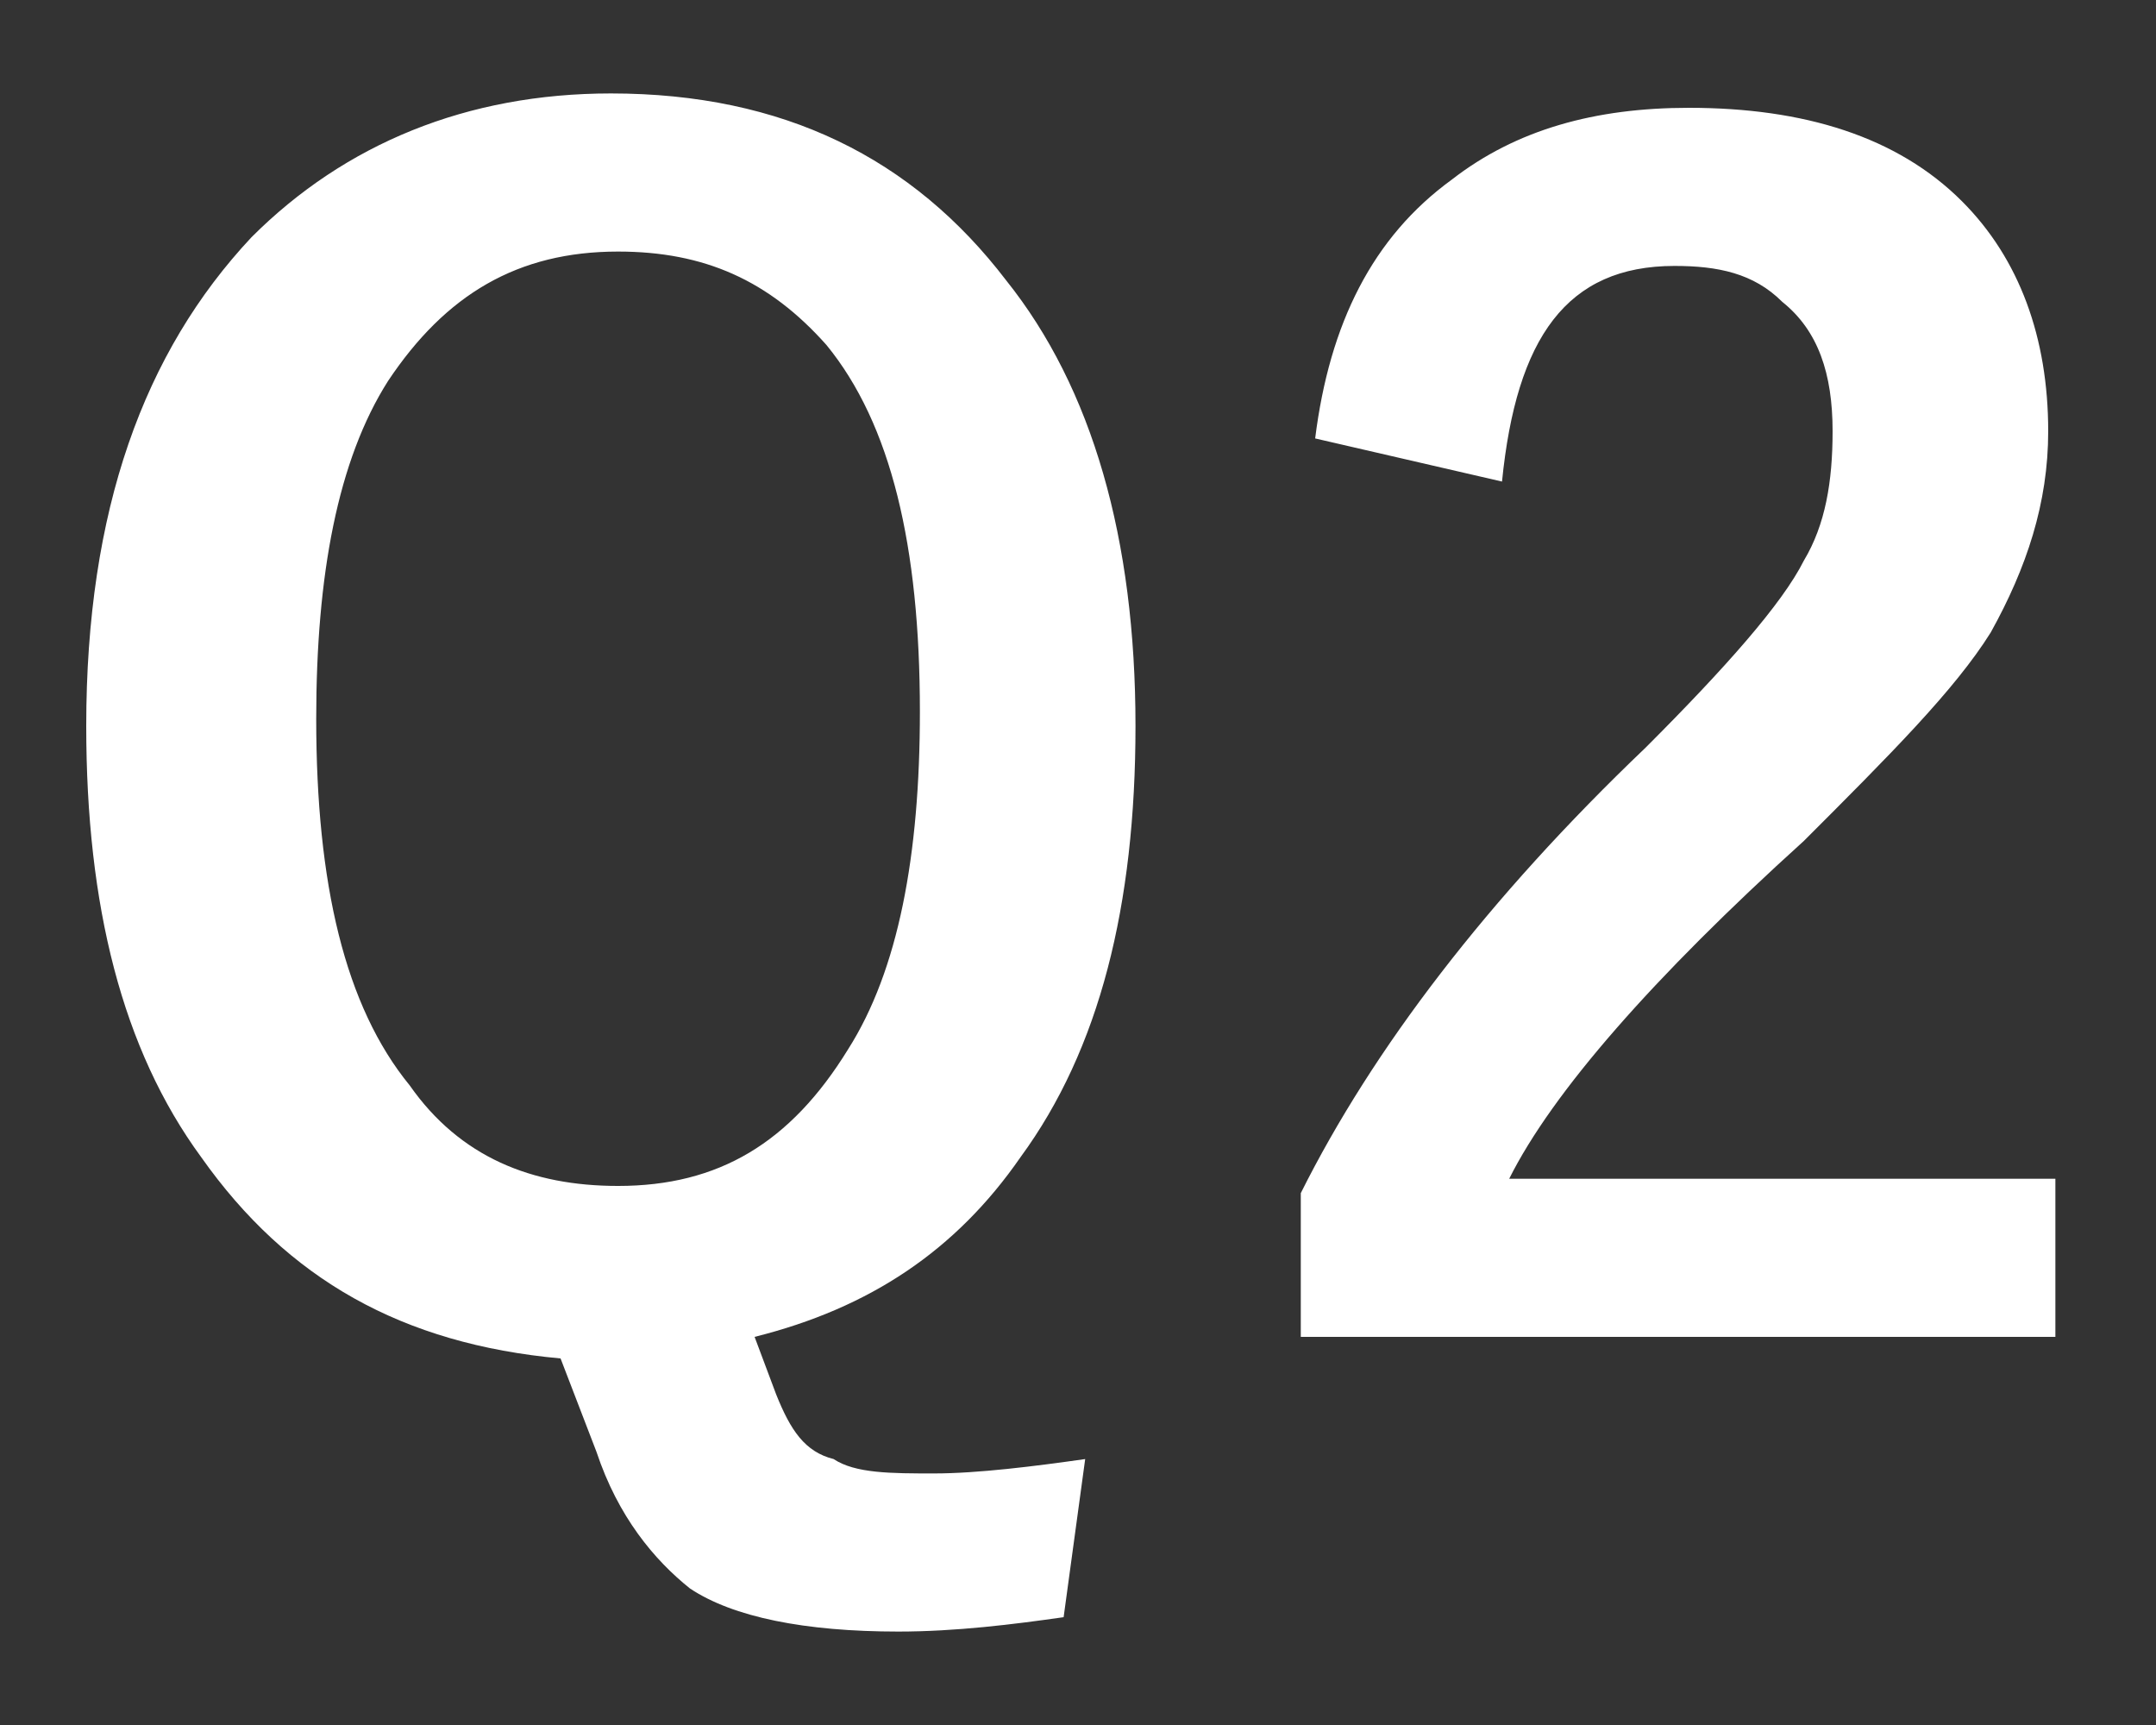 <?xml version="1.0" encoding="utf-8"?>
<!-- Generator: Adobe Illustrator 25.2.3, SVG Export Plug-In . SVG Version: 6.00 Build 0)  -->
<svg version="1.1" id="Layer_1" xmlns="http://www.w3.org/2000/svg" xmlns:xlink="http://www.w3.org/1999/xlink" x="0px" y="0px"
	 viewBox="0 0 30 24" style="enable-background:new 0 0 30 24;" xml:space="preserve">
<rect x="0" y="0" width="30" height="24" fill="#333333" stroke="none"/>
<style type="text/css">
	.st0{fill:#FFFFFF;}
</style>
<path class="st0" d="M15.1,20.3l-0.3,2.2c-0.7,0.1-1.5,0.2-2.3,0.2c-1.3,0-2.3-0.2-2.9-0.6c-0.5-0.4-1-1-1.3-1.9l-0.5-1.3
	c-2.2-0.2-3.8-1.1-5-2.8c-1.1-1.5-1.6-3.5-1.6-6c0-3,0.8-5.2,2.3-6.8c1.3-1.3,3-2,5-2c2.4,0,4.2,0.9,5.5,2.6
	c1.2,1.5,1.8,3.6,1.8,6.2c0,2.5-0.5,4.5-1.6,6c-0.9,1.3-2.1,2.1-3.7,2.5l0.3,0.8c0.2,0.5,0.4,0.8,0.8,0.9c0.3,0.2,0.8,0.2,1.4,0.2
	C13.6,20.5,14.4,20.4,15.1,20.3z M8.6,3.5c-1.4,0-2.4,0.6-3.2,1.8c-0.7,1.1-1,2.7-1,4.7c0,2.3,0.4,4,1.3,5.1c0.7,1,1.7,1.4,2.9,1.4
	c1.4,0,2.4-0.6,3.2-1.9c0.7-1.1,1-2.7,1-4.7c0-2.3-0.4-4-1.3-5.1C10.7,3.9,9.8,3.5,8.6,3.5z M18.3,6.1c0.2-1.6,0.8-2.8,1.9-3.6
	c0.9-0.7,2-1,3.3-1c1.6,0,2.9,0.4,3.8,1.3c0.8,0.8,1.2,1.9,1.2,3.2c0,1-0.3,1.9-0.8,2.8c-0.5,0.8-1.4,1.7-2.6,2.9
	c-2.1,1.9-3.5,3.5-4.1,4.7h7.6v2.2H18.1v-2c1-2,2.6-4.1,4.8-6.2c1.1-1.1,1.9-2,2.2-2.6c0.3-0.5,0.4-1.1,0.4-1.8
	c0-0.8-0.2-1.4-0.7-1.8c-0.4-0.4-0.9-0.5-1.5-0.5c-1.5,0-2.2,1-2.4,3L18.3,6.1z"/>
</svg>
